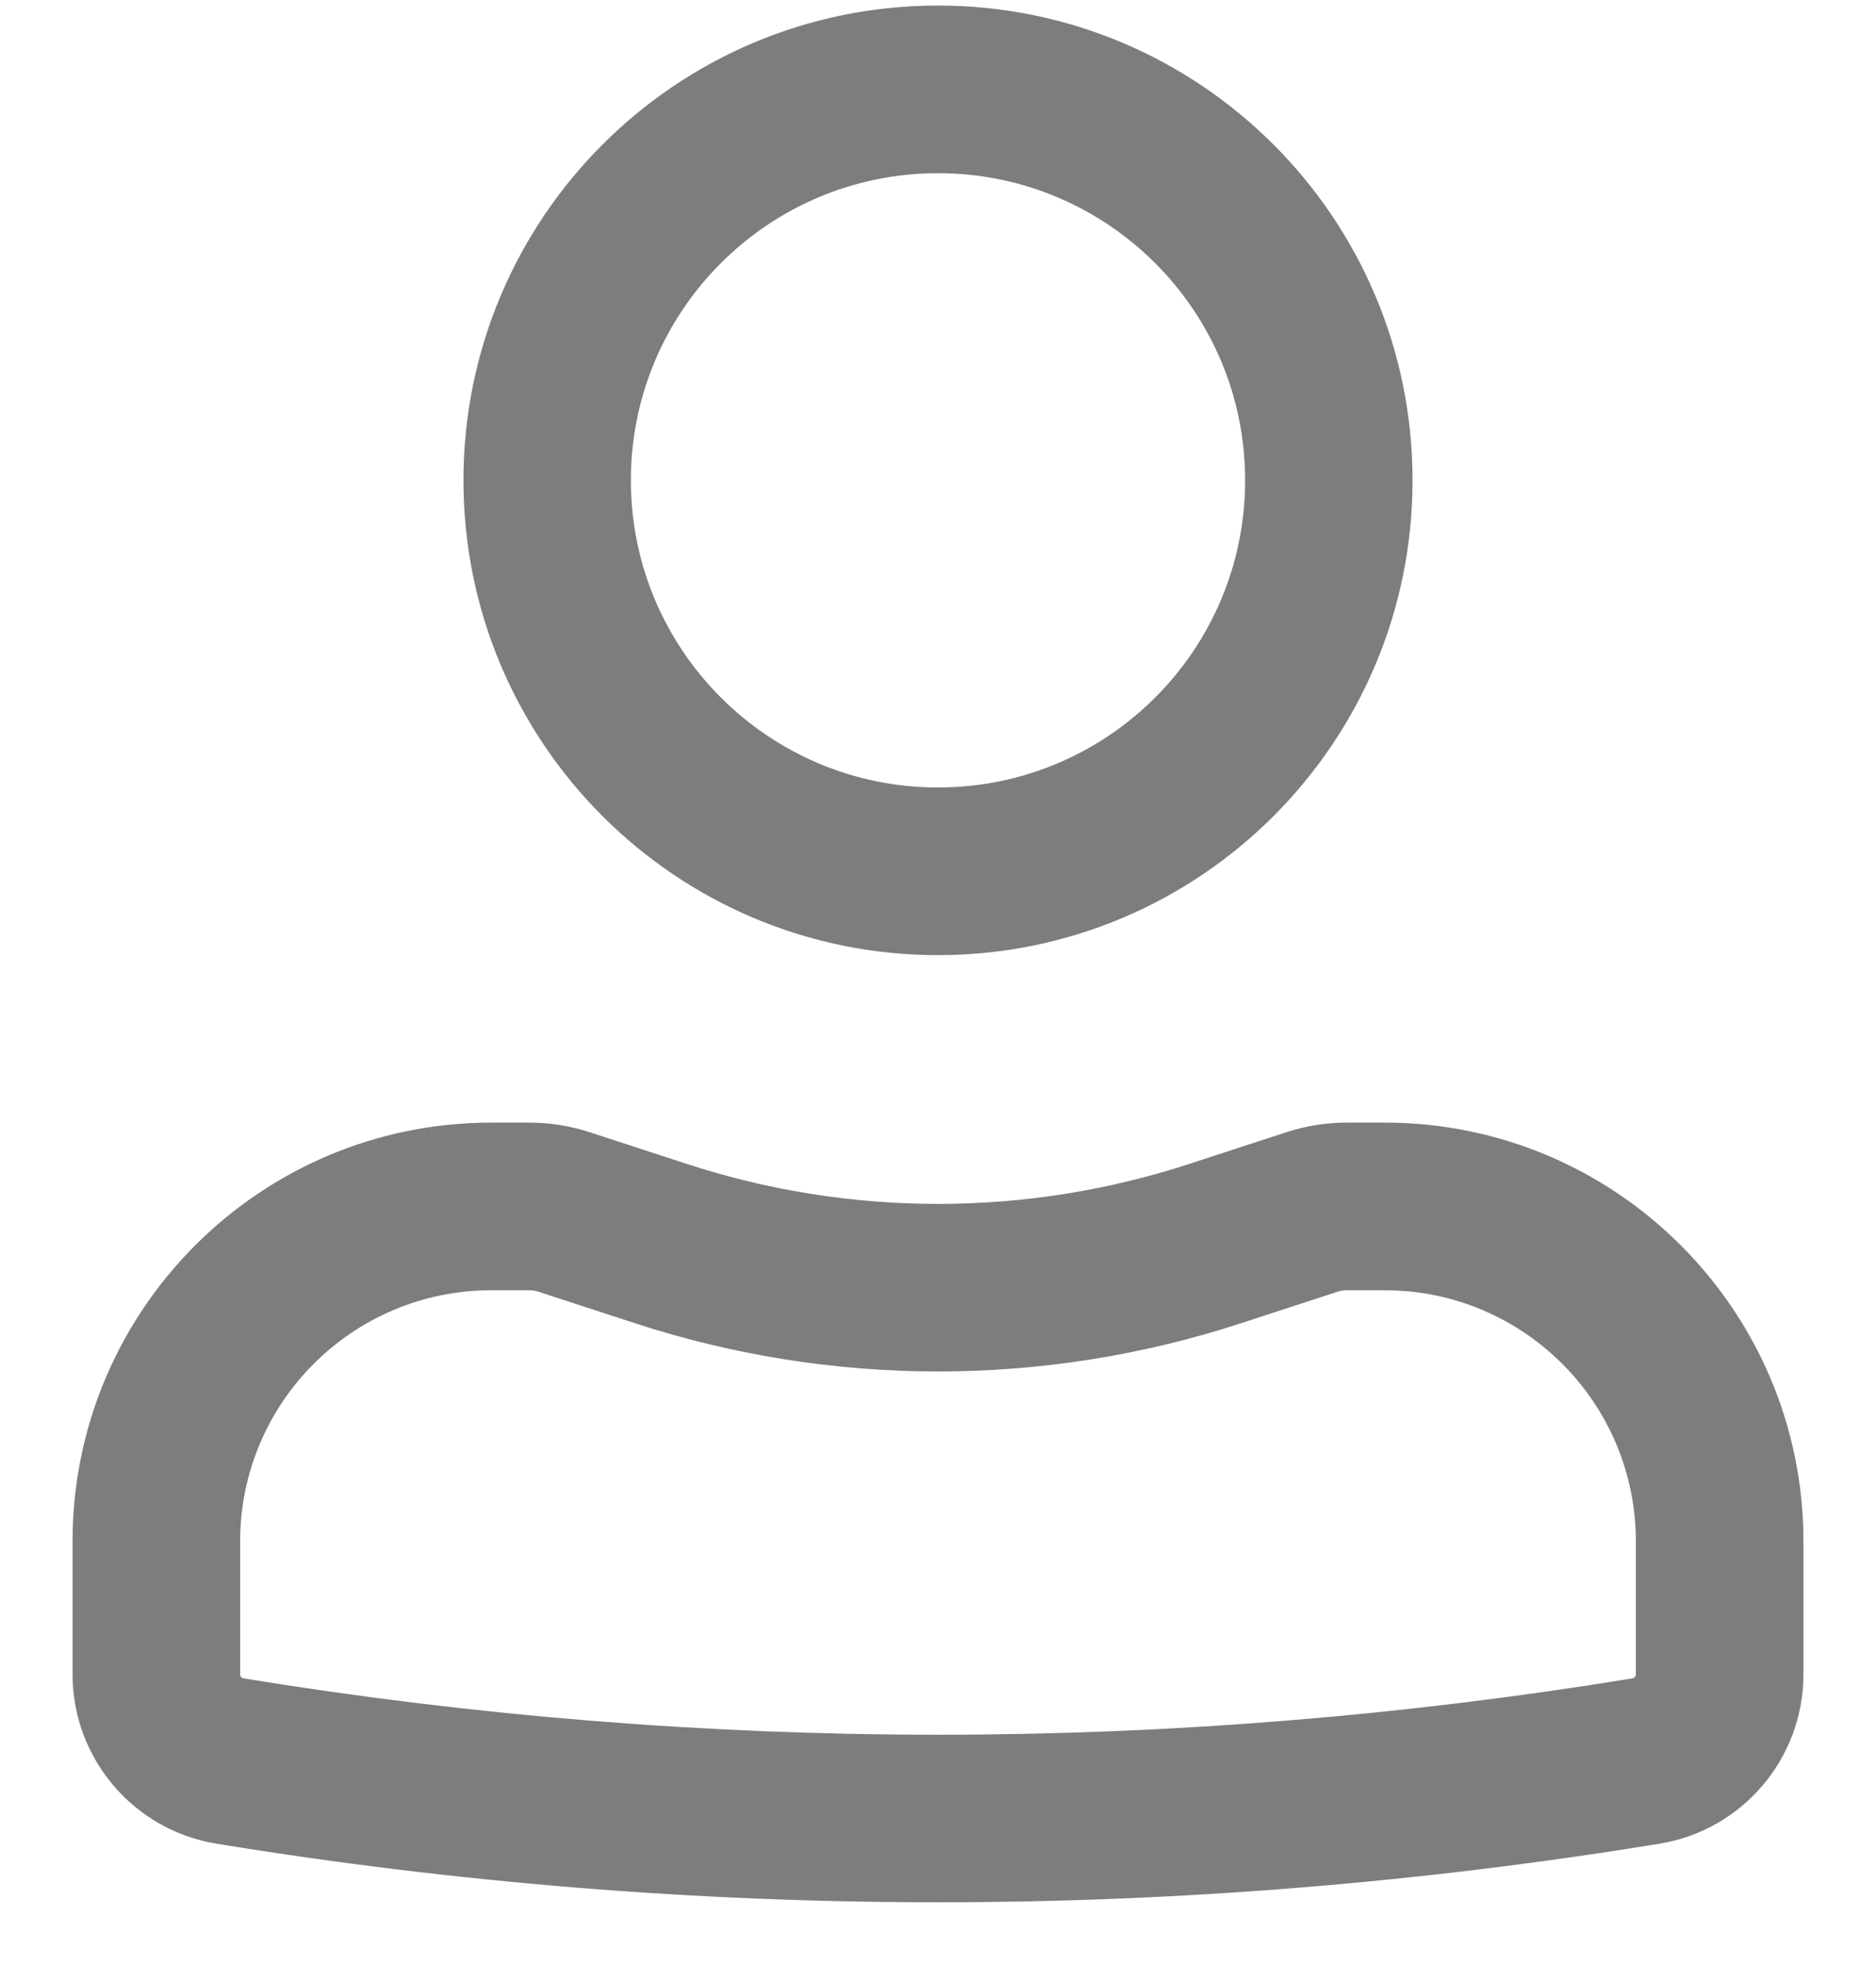 <svg width="21" height="22" viewBox="0 0 21 22" fill="none" xmlns="http://www.w3.org/2000/svg">
<path fill-rule="evenodd" clip-rule="evenodd" d="M5.188 5.375C5.188 2.441 7.566 0.062 10.5 0.062C13.434 0.062 15.812 2.441 15.812 5.375C15.812 8.309 13.434 10.688 10.5 10.688C7.566 10.688 5.188 8.309 5.188 5.375ZM10.5 1.938C8.602 1.938 7.062 3.477 7.062 5.375C7.062 7.273 8.602 8.812 10.5 8.812C12.399 8.812 13.938 7.273 13.938 5.375C13.938 3.477 12.399 1.938 10.5 1.938Z" fill="#7D7D7D"/>
<path fill-rule="evenodd" clip-rule="evenodd" d="M5.5 14.438C3.947 14.438 2.688 15.697 2.688 17.25V18.735C2.688 18.758 2.704 18.777 2.726 18.781C7.875 19.622 13.125 19.622 18.274 18.781C18.296 18.777 18.312 18.758 18.312 18.735V17.25C18.312 15.697 17.053 14.438 15.5 14.438H15.074C15.041 14.438 15.008 14.443 14.977 14.453L13.895 14.806C11.689 15.527 9.311 15.527 7.105 14.806L6.023 14.453C5.992 14.443 5.959 14.438 5.926 14.438H5.5ZM0.812 17.25C0.812 14.661 2.911 12.562 5.5 12.562H5.926C6.157 12.562 6.386 12.599 6.605 12.671L7.687 13.024C9.515 13.621 11.485 13.621 13.313 13.024L14.395 12.671C14.614 12.599 14.843 12.562 15.074 12.562H15.5C18.089 12.562 20.188 14.661 20.188 17.25V18.735C20.188 19.677 19.505 20.48 18.576 20.631C13.227 21.505 7.773 21.505 2.424 20.631C1.495 20.48 0.812 19.677 0.812 18.735V17.25Z" fill="#7D7D7D"/>
</svg>
